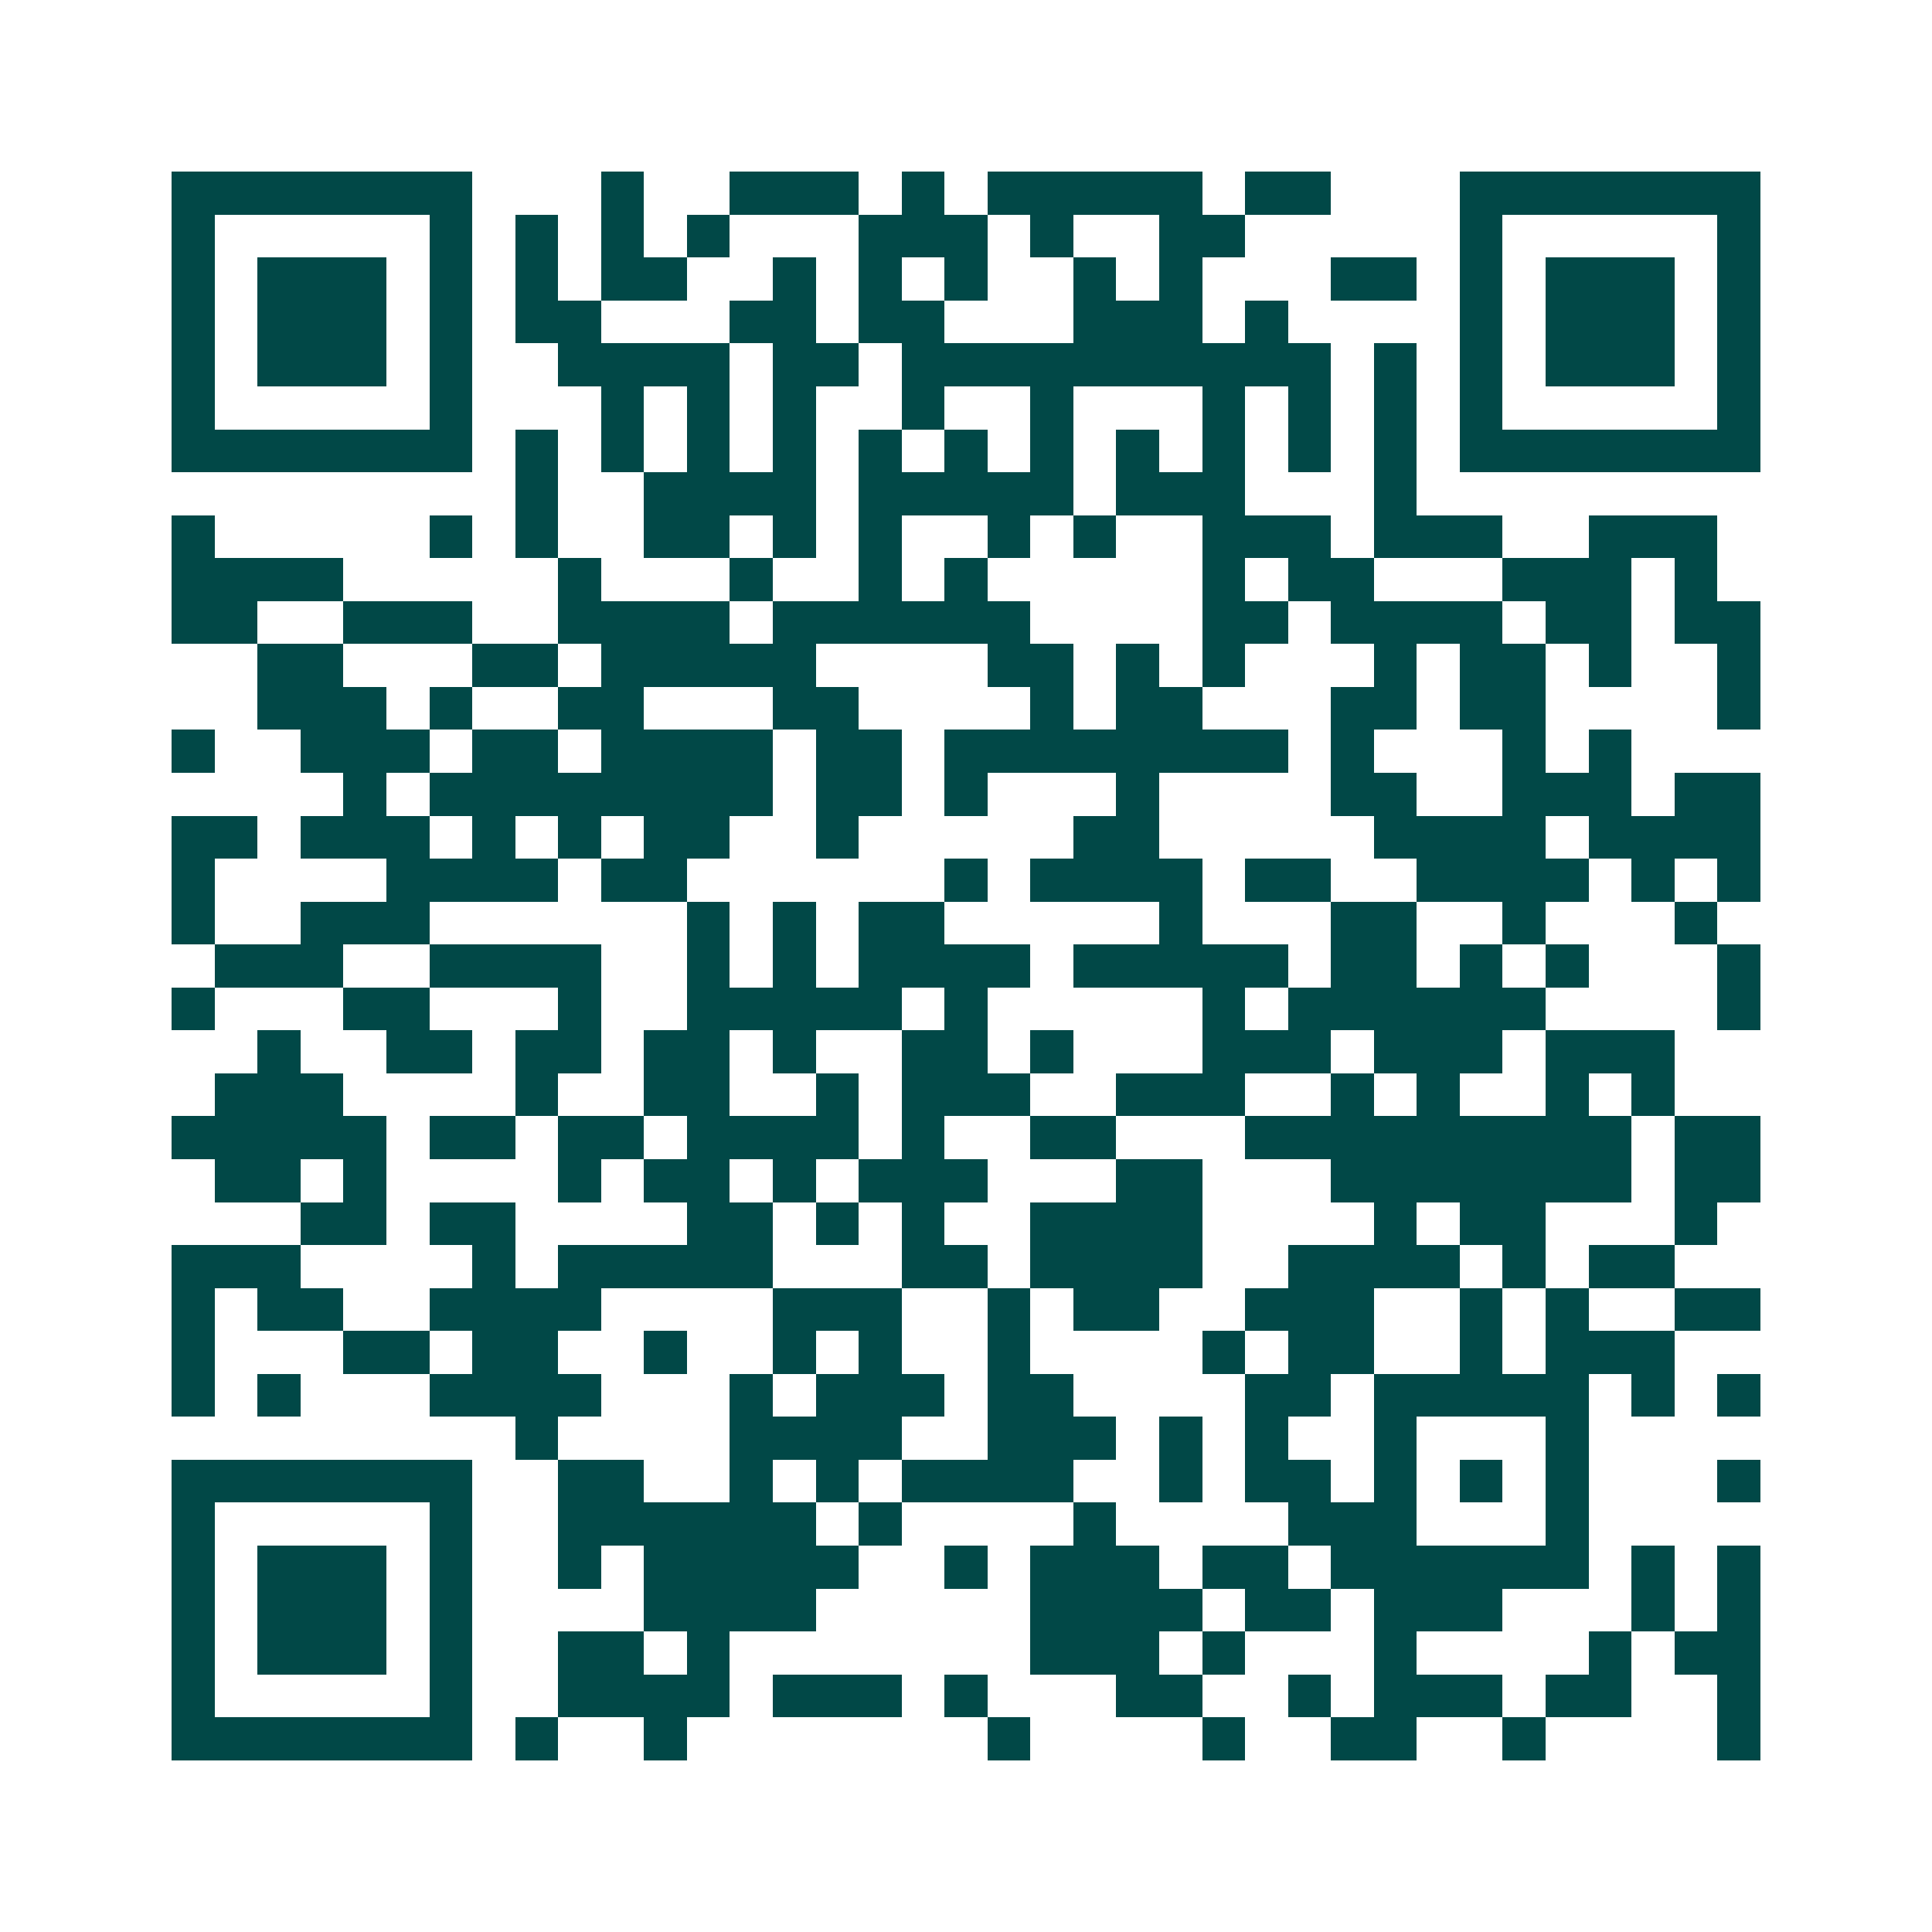 <svg xmlns="http://www.w3.org/2000/svg" width="200" height="200" viewBox="0 0 45 45" shape-rendering="crispEdges"><path fill="#ffffff" d="M0 0h45v45H0z"/><path stroke="#014847" d="M4 4.5h7m3 0h1m2 0h3m1 0h1m1 0h5m1 0h2m3 0h7M4 5.5h1m5 0h1m1 0h1m1 0h1m1 0h1m3 0h3m1 0h1m2 0h2m5 0h1m5 0h1M4 6.5h1m1 0h3m1 0h1m1 0h1m1 0h2m2 0h1m1 0h1m1 0h1m2 0h1m1 0h1m3 0h2m1 0h1m1 0h3m1 0h1M4 7.5h1m1 0h3m1 0h1m1 0h2m3 0h2m1 0h2m3 0h3m1 0h1m4 0h1m1 0h3m1 0h1M4 8.5h1m1 0h3m1 0h1m2 0h4m1 0h2m1 0h10m1 0h1m1 0h1m1 0h3m1 0h1M4 9.5h1m5 0h1m3 0h1m1 0h1m1 0h1m2 0h1m2 0h1m3 0h1m1 0h1m1 0h1m1 0h1m5 0h1M4 10.5h7m1 0h1m1 0h1m1 0h1m1 0h1m1 0h1m1 0h1m1 0h1m1 0h1m1 0h1m1 0h1m1 0h1m1 0h7M12 11.5h1m2 0h4m1 0h5m1 0h3m3 0h1M4 12.5h1m5 0h1m1 0h1m2 0h2m1 0h1m1 0h1m2 0h1m1 0h1m2 0h3m1 0h3m2 0h3M4 13.5h4m5 0h1m3 0h1m2 0h1m1 0h1m5 0h1m1 0h2m3 0h3m1 0h1M4 14.5h2m2 0h3m2 0h4m1 0h6m4 0h2m1 0h4m1 0h2m1 0h2M6 15.5h2m3 0h2m1 0h5m4 0h2m1 0h1m1 0h1m3 0h1m1 0h2m1 0h1m2 0h1M6 16.5h3m1 0h1m2 0h2m3 0h2m4 0h1m1 0h2m3 0h2m1 0h2m4 0h1M4 17.5h1m2 0h3m1 0h2m1 0h4m1 0h2m1 0h8m1 0h1m3 0h1m1 0h1M8 18.5h1m1 0h8m1 0h2m1 0h1m3 0h1m4 0h2m2 0h3m1 0h2M4 19.5h2m1 0h3m1 0h1m1 0h1m1 0h2m2 0h1m5 0h2m5 0h4m1 0h4M4 20.5h1m4 0h4m1 0h2m6 0h1m1 0h4m1 0h2m2 0h4m1 0h1m1 0h1M4 21.5h1m2 0h3m6 0h1m1 0h1m1 0h2m5 0h1m3 0h2m2 0h1m3 0h1M5 22.5h3m2 0h4m2 0h1m1 0h1m1 0h4m1 0h5m1 0h2m1 0h1m1 0h1m3 0h1M4 23.5h1m3 0h2m3 0h1m2 0h5m1 0h1m5 0h1m1 0h6m4 0h1M6 24.5h1m2 0h2m1 0h2m1 0h2m1 0h1m2 0h2m1 0h1m3 0h3m1 0h3m1 0h3M5 25.5h3m4 0h1m2 0h2m2 0h1m1 0h3m2 0h3m2 0h1m1 0h1m2 0h1m1 0h1M4 26.5h5m1 0h2m1 0h2m1 0h4m1 0h1m2 0h2m3 0h9m1 0h2M5 27.5h2m1 0h1m4 0h1m1 0h2m1 0h1m1 0h3m3 0h2m3 0h7m1 0h2M7 28.5h2m1 0h2m4 0h2m1 0h1m1 0h1m2 0h4m4 0h1m1 0h2m3 0h1M4 29.5h3m4 0h1m1 0h5m3 0h2m1 0h4m2 0h4m1 0h1m1 0h2M4 30.5h1m1 0h2m2 0h4m4 0h3m2 0h1m1 0h2m2 0h3m2 0h1m1 0h1m2 0h2M4 31.5h1m3 0h2m1 0h2m2 0h1m2 0h1m1 0h1m2 0h1m4 0h1m1 0h2m2 0h1m1 0h3M4 32.5h1m1 0h1m3 0h4m3 0h1m1 0h3m1 0h2m4 0h2m1 0h5m1 0h1m1 0h1M12 33.5h1m4 0h4m2 0h3m1 0h1m1 0h1m2 0h1m3 0h1M4 34.5h7m2 0h2m2 0h1m1 0h1m1 0h4m2 0h1m1 0h2m1 0h1m1 0h1m1 0h1m3 0h1M4 35.5h1m5 0h1m2 0h6m1 0h1m4 0h1m4 0h3m3 0h1M4 36.5h1m1 0h3m1 0h1m2 0h1m1 0h5m2 0h1m1 0h3m1 0h2m1 0h6m1 0h1m1 0h1M4 37.5h1m1 0h3m1 0h1m4 0h4m5 0h4m1 0h2m1 0h3m3 0h1m1 0h1M4 38.5h1m1 0h3m1 0h1m2 0h2m1 0h1m7 0h3m1 0h1m3 0h1m4 0h1m1 0h2M4 39.5h1m5 0h1m2 0h4m1 0h3m1 0h1m3 0h2m2 0h1m1 0h3m1 0h2m2 0h1M4 40.5h7m1 0h1m2 0h1m7 0h1m4 0h1m2 0h2m2 0h1m4 0h1"/></svg>
